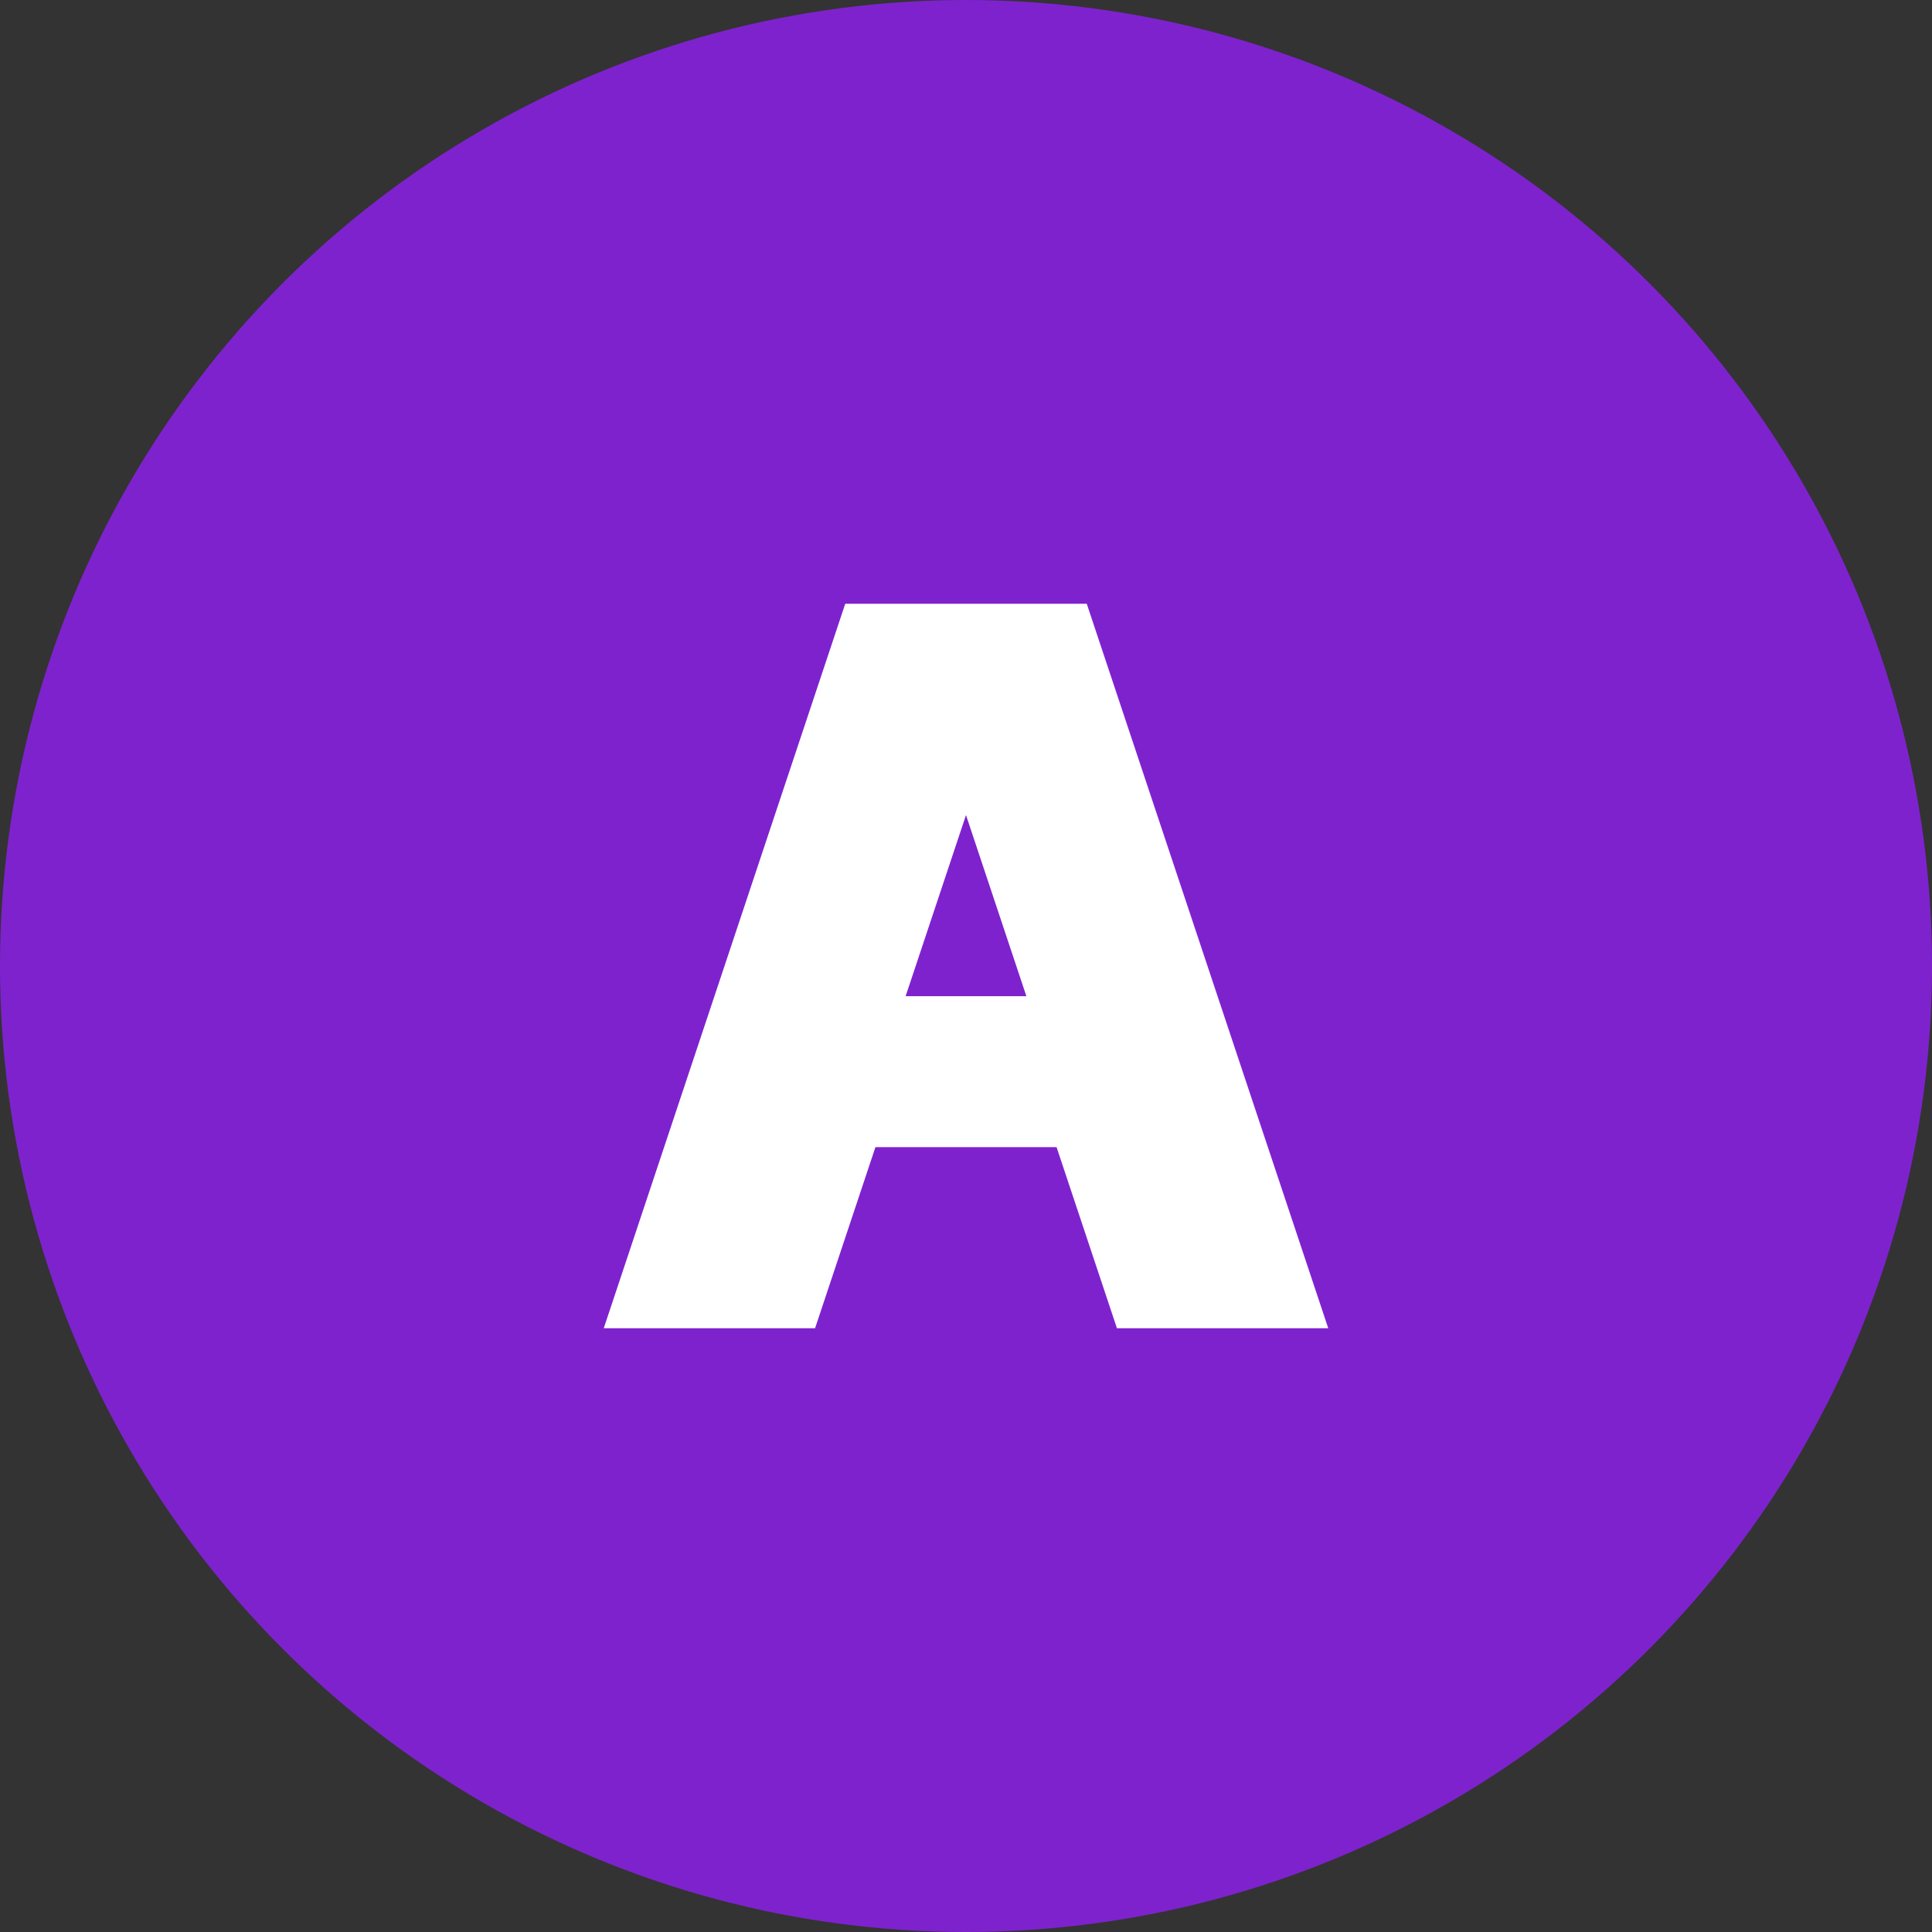<svg width="32" height="32" viewBox="0 0 32 32" fill="none" xmlns="http://www.w3.org/2000/svg">
  <rect x="0" y="0" width="32" height="32" fill="#333333" stroke="none"/>
  <!-- Arka plan daire -->
  <circle cx="16" cy="16" r="16" fill="#7e22ce"/>
  
  <!-- A harfi -->
  <path d="M10 22L14 10H18L22 22H18.5L17.5 19H14.5L13.5 22H10Z" fill="white"/>
  <path d="M15 16.5H17L16 13.5L15 16.5Z" fill="#7e22ce"/>
</svg>